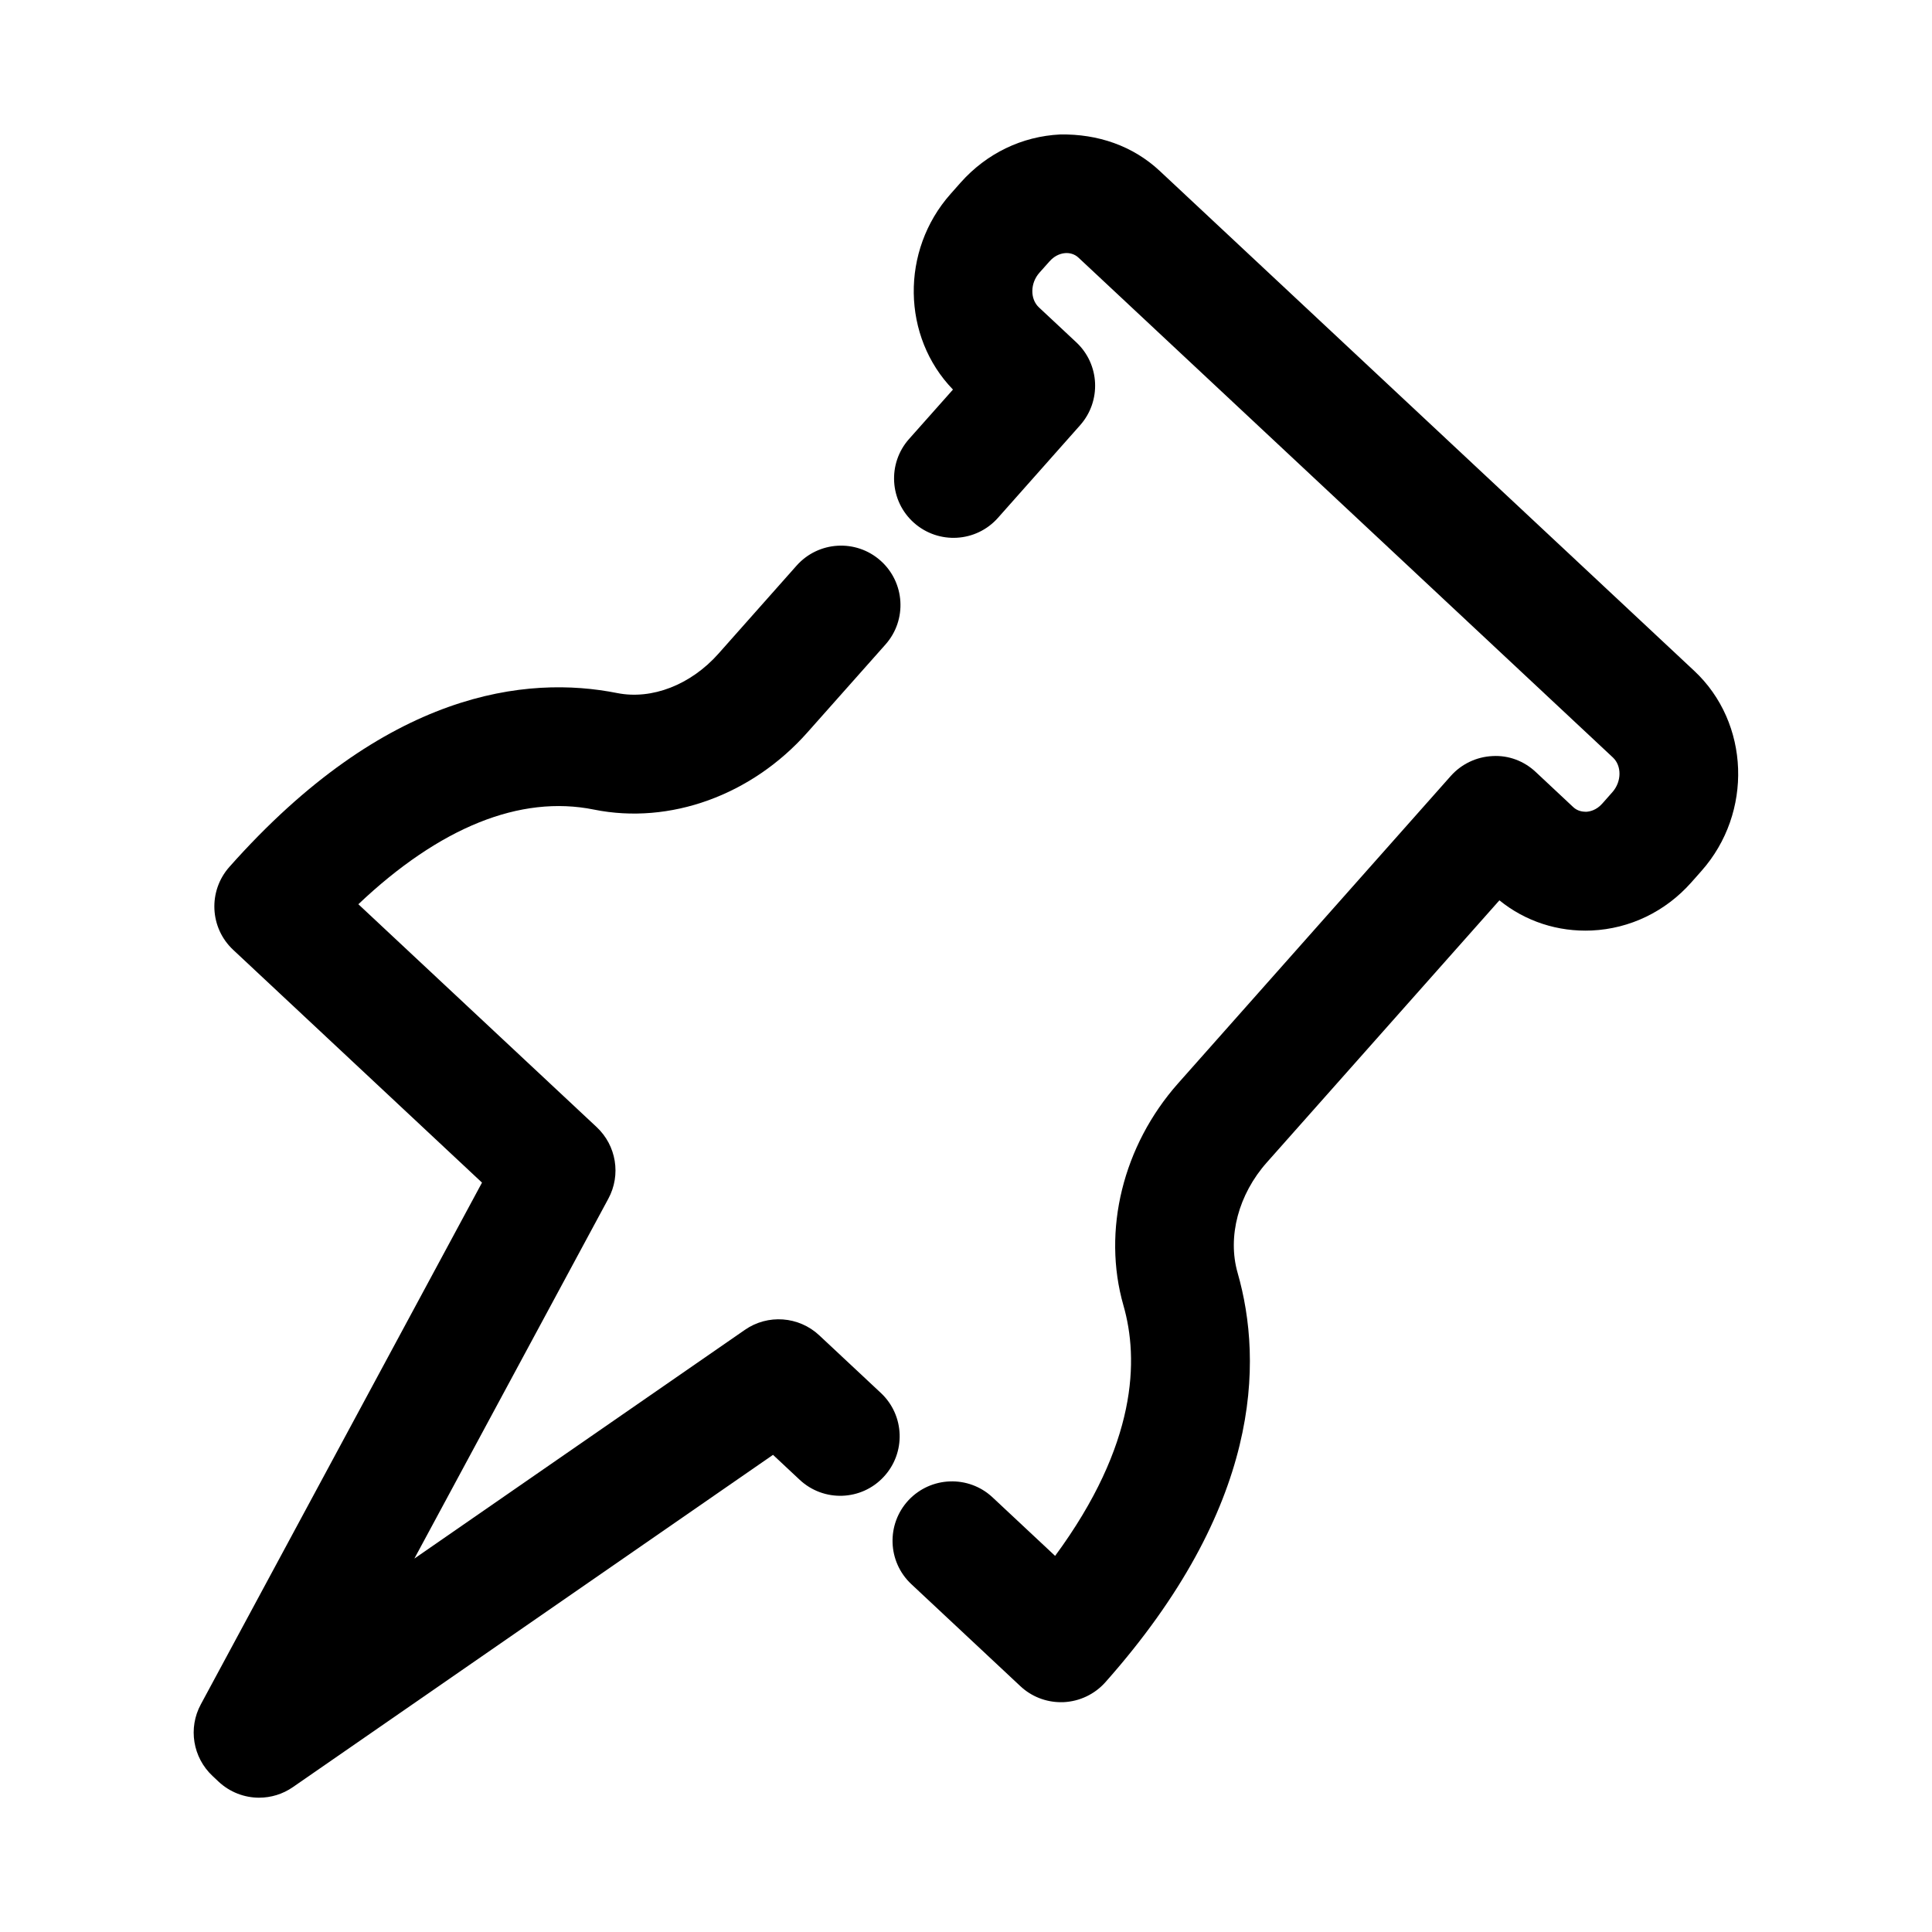 <?xml version="1.0" encoding="UTF-8"?>
<!-- Uploaded to: ICON Repo, www.iconrepo.com, Generator: ICON Repo Mixer Tools -->
<svg fill="#000000" width="800px" height="800px" version="1.1" viewBox="144 144 512 512" xmlns="http://www.w3.org/2000/svg">
 <g>
  <path d="m425.16 595.1c-3.984 0-7.84-1.512-10.754-4.25l-28.891-27.031c-6.344-5.934-6.676-15.902-0.738-22.262 5.953-6.328 15.918-6.676 22.262-0.738l16.578 15.508c21.805-29.613 22.199-52.113 18.105-66.375-5.684-19.836-0.125-42.367 14.469-58.836l72.281-81.477c2.816-3.164 6.801-5.07 11.051-5.273 4.297-0.25 8.391 1.324 11.477 4.234l9.902 9.273c1.18 1.117 2.535 1.242 3.434 1.258 0.93-0.047 2.707-0.379 4.297-2.188l2.676-3.023c2.441-2.754 2.504-6.941 0.141-9.164l-141.6-132.44c-1.16-1.121-2.609-1.293-3.41-1.246-0.93 0.047-2.707 0.379-4.312 2.203l-2.676 3.008c-2.441 2.754-2.504 6.941-0.141 9.164l9.918 9.273c6.234 5.824 6.691 15.555 1.023 21.965l-21.789 24.562c-5.777 6.504-15.711 7.086-22.23 1.324-6.504-5.762-7.102-15.727-1.324-22.23l11.637-13.098c-13.539-13.965-13.949-36.824-0.645-51.828l2.676-3.023c6.879-7.731 16.246-12.266 26.402-12.754 9.934-0.156 19.223 2.977 26.402 9.699l141.6 132.44c14.77 13.793 15.617 37.613 1.906 53.059l-2.676 3.023c-6.863 7.731-16.246 12.266-26.402 12.738-8.926 0.395-17.57-2.41-24.449-7.996l-61.621 69.445c-7.527 8.469-10.5 19.68-7.762 29.254 6.816 23.82 6.266 61.969-35.047 108.52-2.816 3.164-6.801 5.07-11.051 5.273-0.246 0.004-0.48 0.004-0.719 0.004z"/>
  <path d="m212.68 620.41c-3.891 0-7.762-1.449-10.77-4.266l-1.605-1.512c-5.211-4.894-6.488-12.676-3.086-18.957l74.516-138.27-65.938-61.684c-6.234-5.824-6.691-15.555-1.023-21.965 41.531-46.809 78.863-50.852 102.82-46.082 9.164 1.812 19.461-2.172 26.812-10.453l20.703-23.332c5.777-6.488 15.711-7.102 22.23-1.324 6.504 5.777 7.102 15.727 1.324 22.23l-20.703 23.316c-14.77 16.656-36.465 24.496-56.551 20.438-19.555-3.969-40.949 4.723-62.441 25.082l63.148 59.055c5.227 4.894 6.504 12.676 3.102 18.973l-51.406 95.379 87.586-60.613c6.062-4.219 14.297-3.621 19.711 1.449l16.328 15.273c6.344 5.934 6.676 15.902 0.738 22.246-5.934 6.375-15.902 6.707-22.262 0.754l-7.055-6.598-127.24 88.055c-2.691 1.871-5.824 2.801-8.941 2.801z"/>
 </g>
</svg>